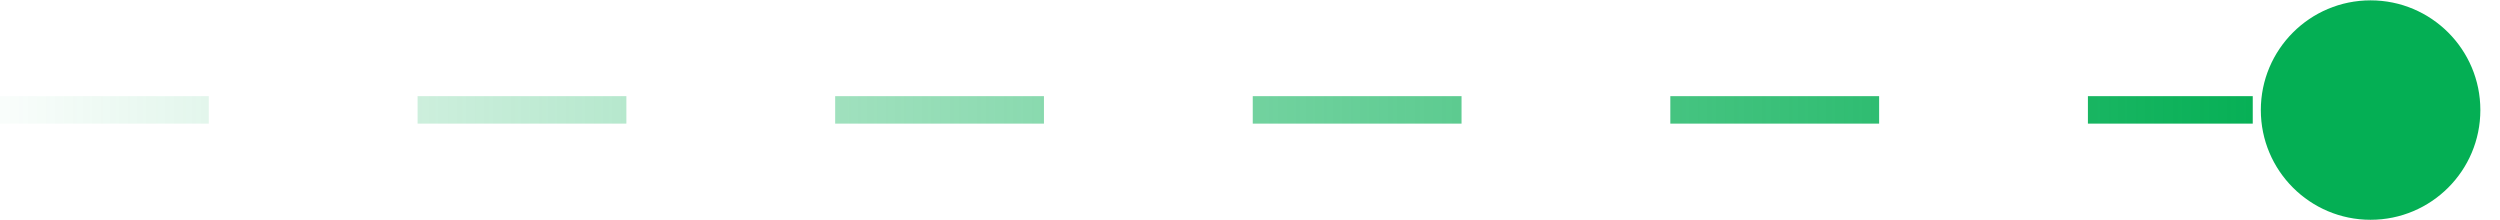 <svg width="91" height="8" viewBox="0 0 91 8" fill="none" xmlns="http://www.w3.org/2000/svg">
<path d="M86.289 8C88.496 8 90.285 6.212 90.285 4.006C90.285 1.801 88.496 0.013 86.289 0.013C84.083 0.013 82.294 1.801 82.294 4.006C82.294 6.212 84.083 8 86.289 8Z" fill="#04AF54"/>
<path d="M0 4L82 4" stroke="url(#paint0_linear)" stroke-dasharray="7.6 7.6"/>
<defs>
<linearGradient id="paint0_linear" x1="82.911" y1="4" x2="-1.822" y2="4" gradientUnits="userSpaceOnUse">
<stop stop-color="#04AF54"/>
<stop offset="1" stop-color="#04AF54" stop-opacity="0"/>
</linearGradient>
</defs>
</svg>
